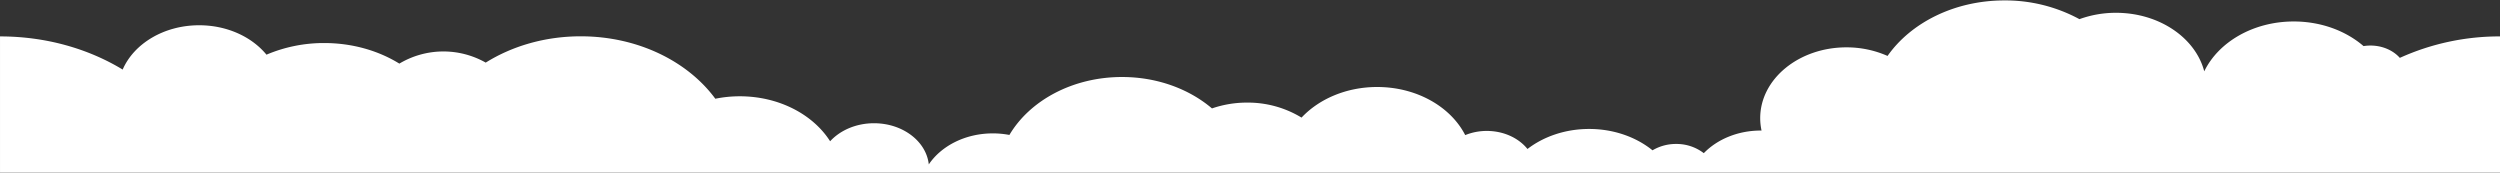 <svg xmlns="http://www.w3.org/2000/svg" xmlns:xlink="http://www.w3.org/1999/xlink" width="2202" height="152" viewBox="0 0 2202 152">
  <rect x="0" y="0" width="2202" height="152" fill="#333333" stroke="none"/>
  <defs>
    <clipPath id="clip-path">
      <rect id="Rectangle_1628" data-name="Rectangle 1628" width="2202" height="152" transform="translate(-252 668)" fill="#fff" opacity="0"/>
    </clipPath>
  </defs>
  <g id="Mask_Group_9" data-name="Mask Group 9" transform="translate(252 -668)" clip-path="url(#clip-path)">
    <path id="Union_5" data-name="Union 5" d="M0,343.69V31.7c40.457,0,77.819,10.859,108.038,29.206,9.867-22.746,36.3-39.029,67.369-39.029,24.685,0,46.45,10.276,59.3,25.908a129.2,129.2,0,0,1,50.9-10.244c24.818,0,47.716,6.745,66.136,18.12a75.67,75.67,0,0,1,76.074-.889c23.245-14.526,52.236-23.161,83.691-23.161,50.279,0,94.293,22.033,118.533,54.985A108.519,108.519,0,0,1,651.6,84.433c34.58,0,64.575,16.073,79.573,39.614,8.845-9.625,22.844-15.872,38.654-15.872,25.3,0,46.05,15.94,48.245,36.261,11-16.293,32.143-27.324,56.426-27.324a77.973,77.973,0,0,1,14.58,1.378c17.86-30.208,55.553-51.031,99.171-51.031,31.127,0,59.217,10.619,79.256,27.667a94.383,94.383,0,0,1,30.943-5.13,90.925,90.925,0,0,1,47.942,13.212c15.372-16.385,39.482-26.952,66.61-26.952,34.909,0,64.844,17.482,77.555,42.372a50.4,50.4,0,0,1,18.978-3.671c14.995,0,28.176,6.329,35.852,15.9,14.219-10.934,33.313-17.641,54.323-17.641,21.754,0,41.459,7.184,55.818,18.81a40.277,40.277,0,0,1,20.758-5.6,39.354,39.354,0,0,1,24.418,8.118c11.752-12.142,29.877-19.935,50.224-19.935.215,0,.425.012.636.014a51.753,51.753,0,0,1-1.181-10.907c0-34.449,33.988-62.377,75.917-62.377a88.831,88.831,0,0,1,36.245,7.557C1683.068,19.679,1721.454,0,1765.463,0a137.055,137.055,0,0,1,66.092,16.5,94.05,94.05,0,0,1,32.195-5.6c38.161,0,70.029,22.088,77.743,51.547,12.493-25.722,43.066-43.907,78.829-43.907,24.2,0,46.023,8.337,61.484,21.691a38.834,38.834,0,0,1,6.06-.483c10.651,0,20.063,4.286,25.894,10.855A212.571,212.571,0,0,1,2202.331,31.7V343.69Z" transform="translate(-251.993 668.371)" fill="#fff"/>
  </g>
</svg>
